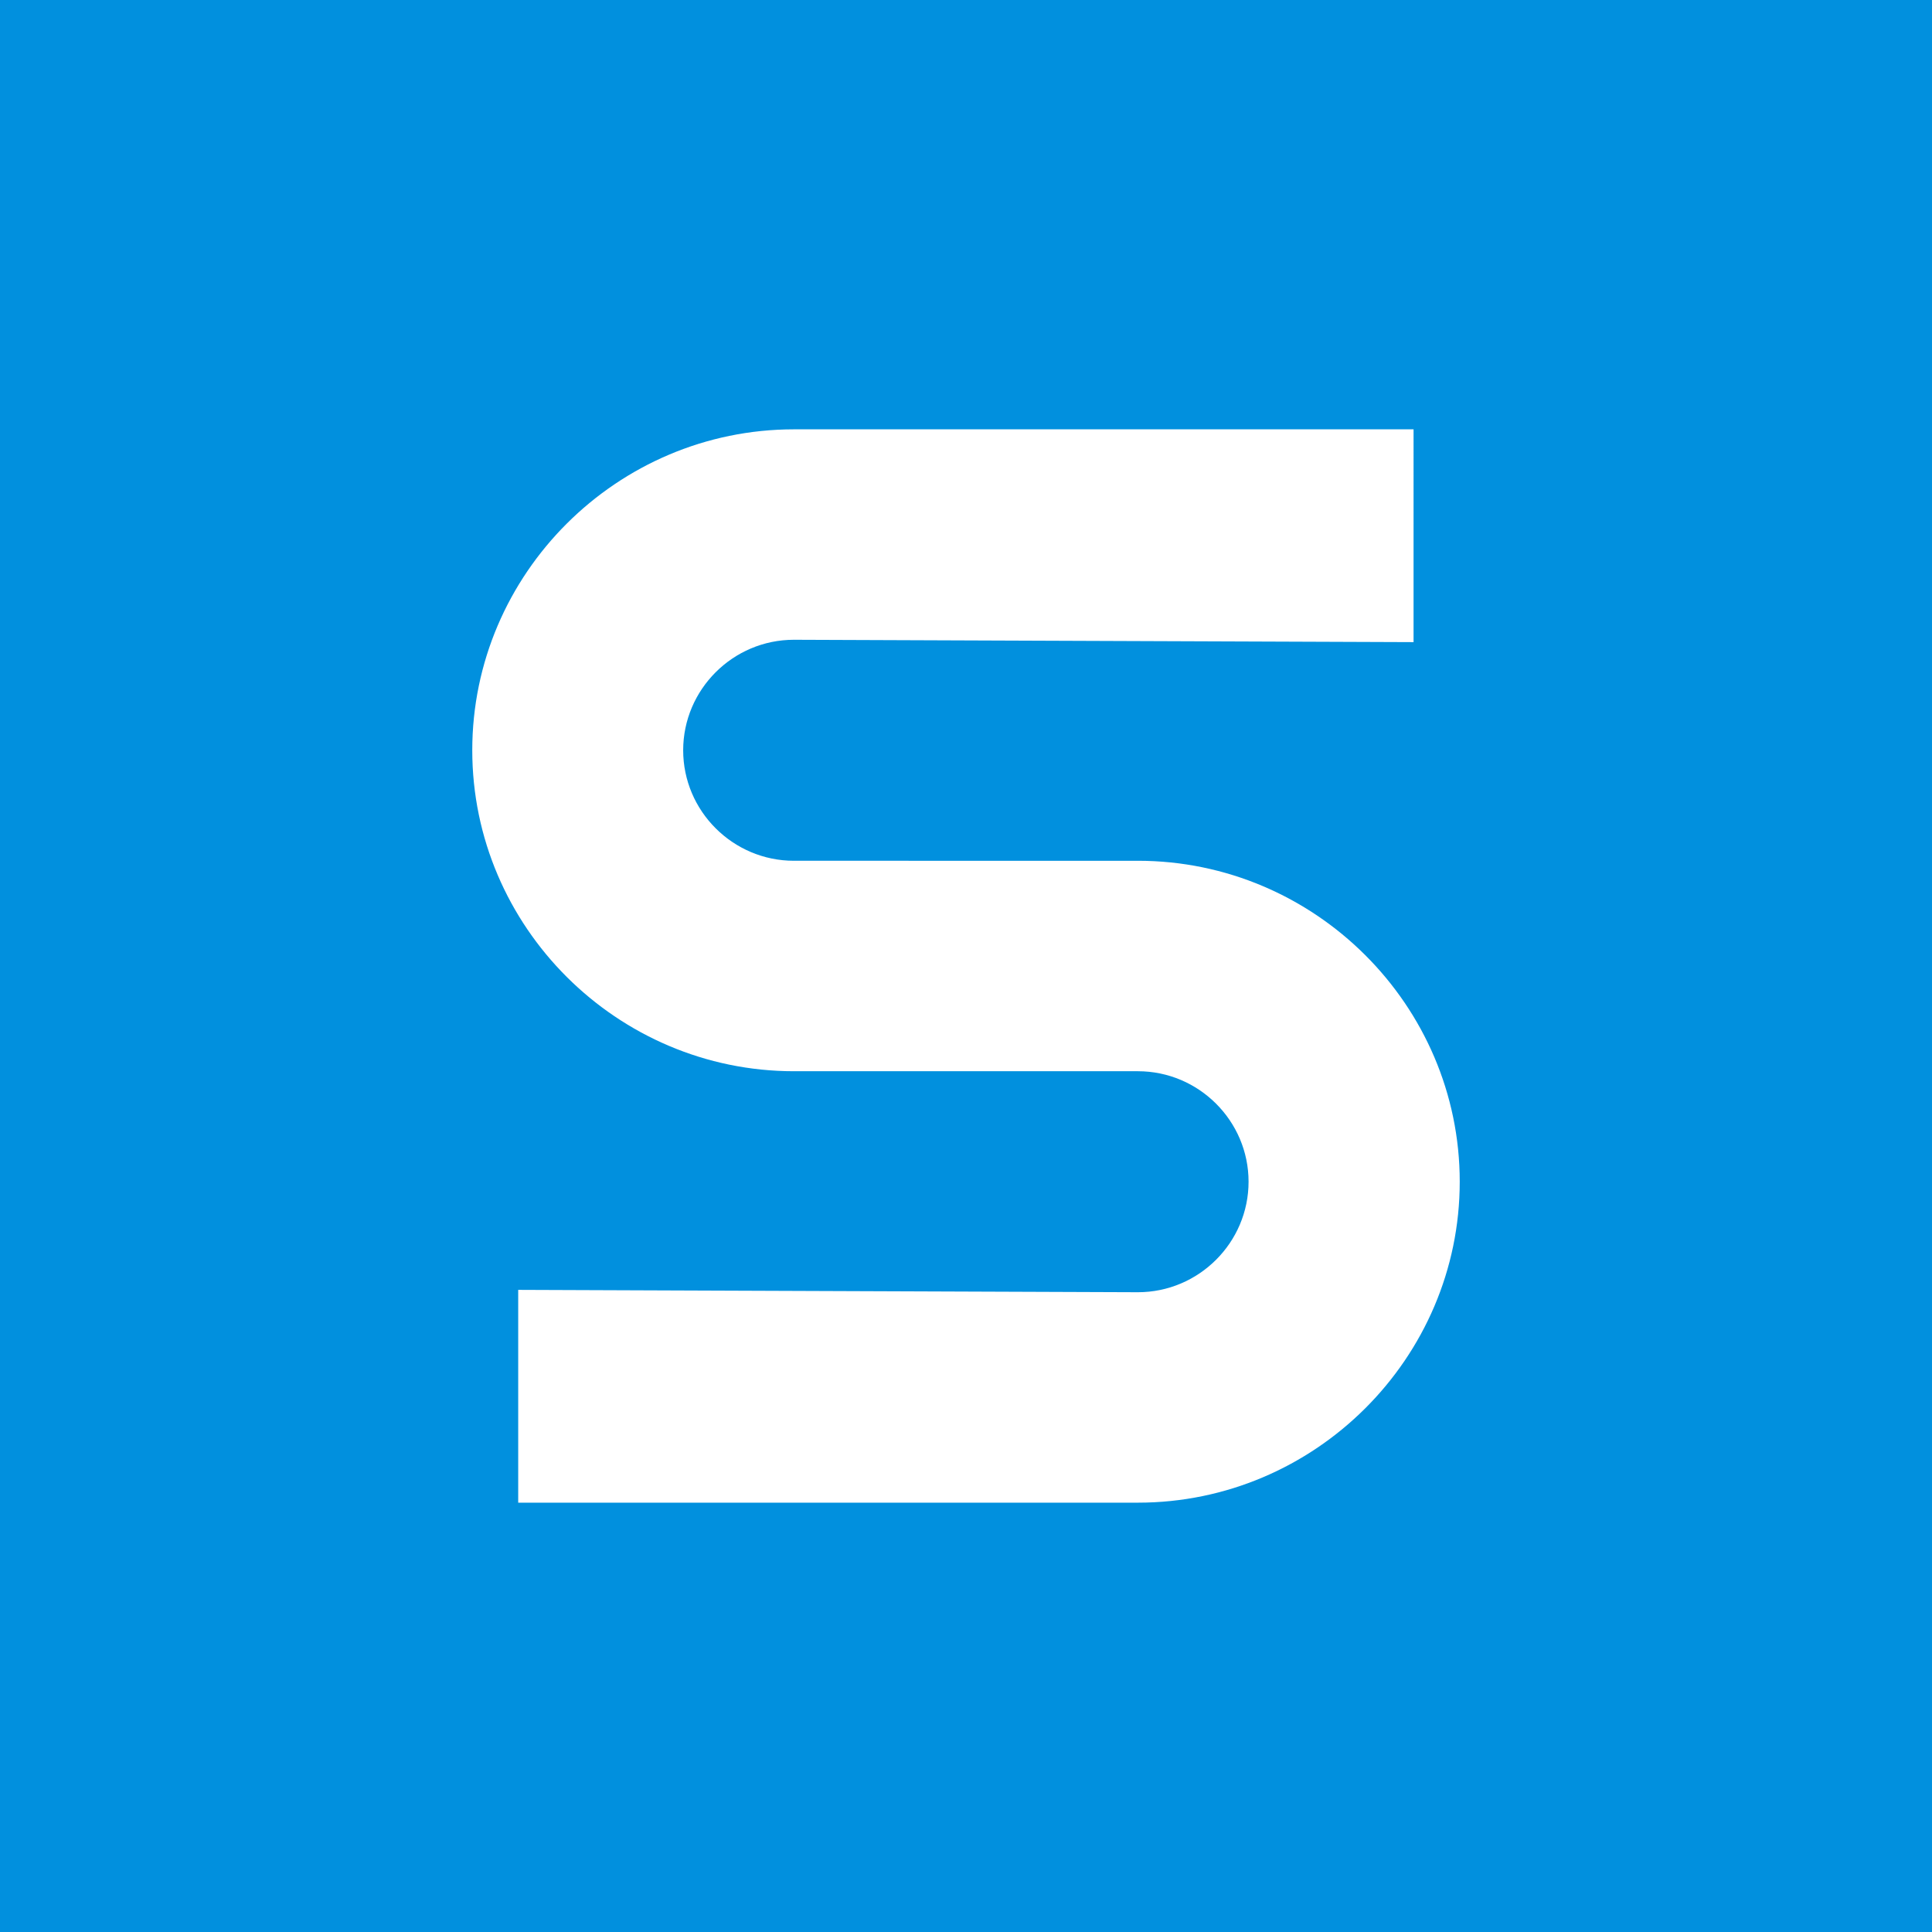 <svg xmlns="http://www.w3.org/2000/svg" viewBox="0 0 90 90"><g fill="none" fill-rule="evenodd"><path fill="#0190DE" fill-rule="nonzero" d="M0 0h90v90H0z"></path><path d="M65.849 20H36.988C28.743 20 22 26.729 22 34.95c0 8.223 6.743 14.952 14.988 14.952h16.019c2.839 0 5.156 2.316 5.156 5.147 0 2.831-2.317 5.148-5.156 5.148l-28.867-.11V70h28.867C61.252 70 68 63.271 68 55.05c0-8.223-6.748-14.952-14.993-14.952H36.982c-2.839 0-5.157-2.316-5.157-5.147 0-2.831 2.318-5.148 5.157-5.148l28.867.11V20Z" fill="#FFF"></path></g></svg>